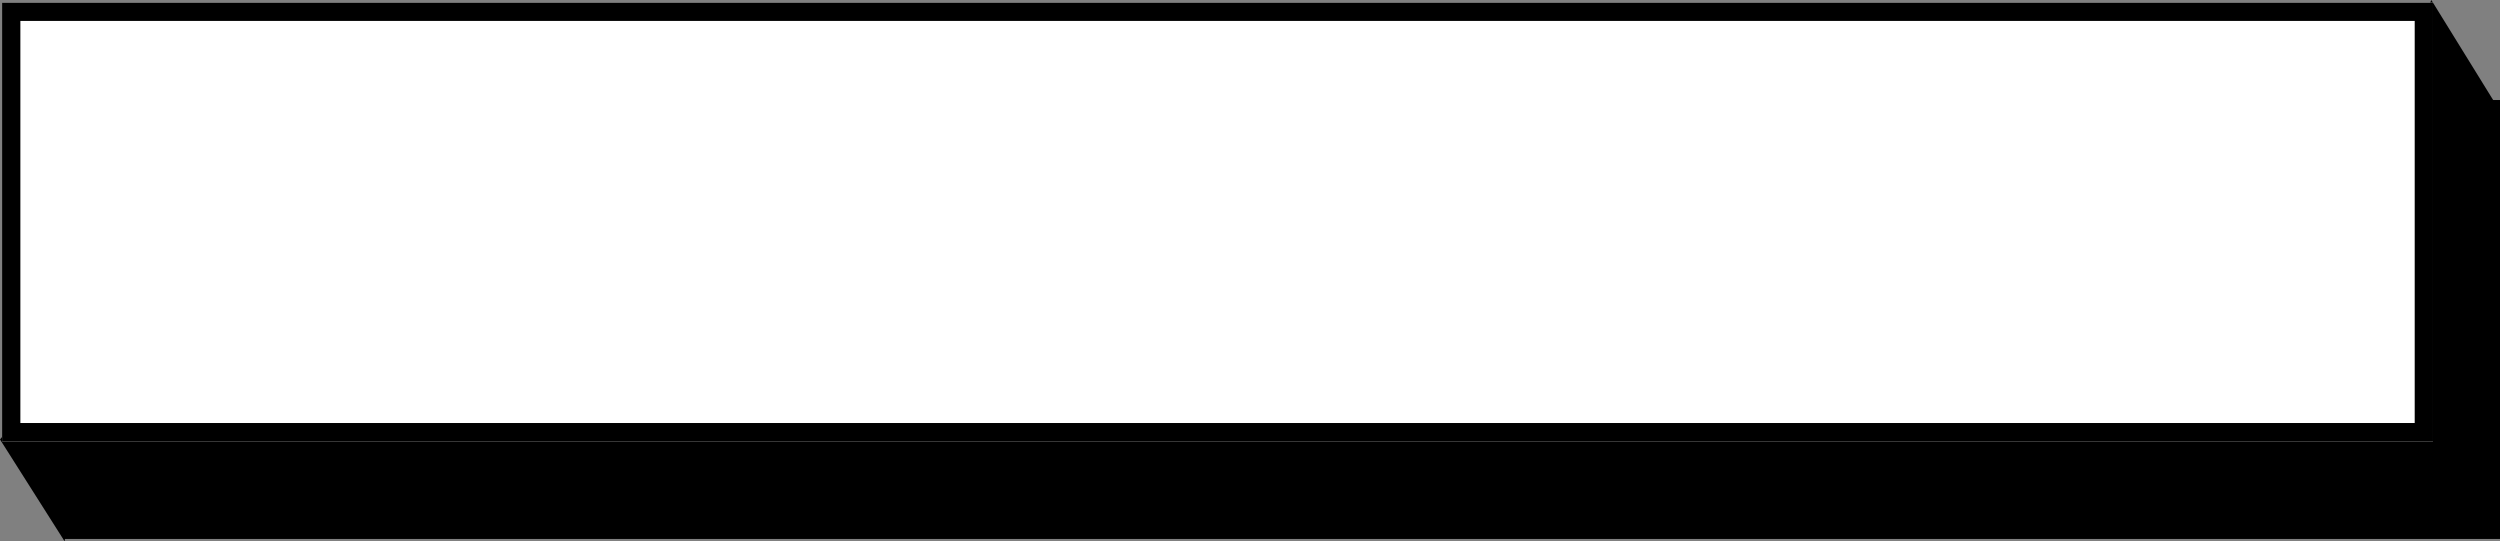 <svg xmlns="http://www.w3.org/2000/svg" width="410.343" height="88.867" viewBox="0 0 410.343 88.867"><rect x="0" y="0" width="410.343" height="88.867" fill="#808080" stroke="none"/><g id="bg_titre" data-name="bg titre" transform="translate(-523.657 -143.566)"><g id="Rectangle_85" data-name="Rectangle 85" transform="translate(534 160)" stroke="#000" stroke-width="3"><rect width="400" height="72" stroke="none"></rect><rect x="1.5" y="1.5" width="397" height="69" fill="none"></rect></g><path id="Trac&#xE9;_88" data-name="Trac&#xE9; 88" d="M10146.848,1430.695l-10.614-16.738,14.03-16.855Z" transform="translate(-9612.576 -1198.262)"></path><path id="Trac&#xE9;_89" data-name="Trac&#xE9; 89" d="M10723.169,1315l10.6,17.15-2.154,14.732-20.46-3.992Z" transform="translate(-9800.441 -1171.434)"></path><g id="Rectangle_84" data-name="Rectangle 84" transform="translate(524 144)" fill="#fff" stroke="#000" stroke-width="3"><rect width="399" height="72" stroke="none"></rect><rect x="1.5" y="1.5" width="396" height="69" fill="none"></rect></g></g></svg>